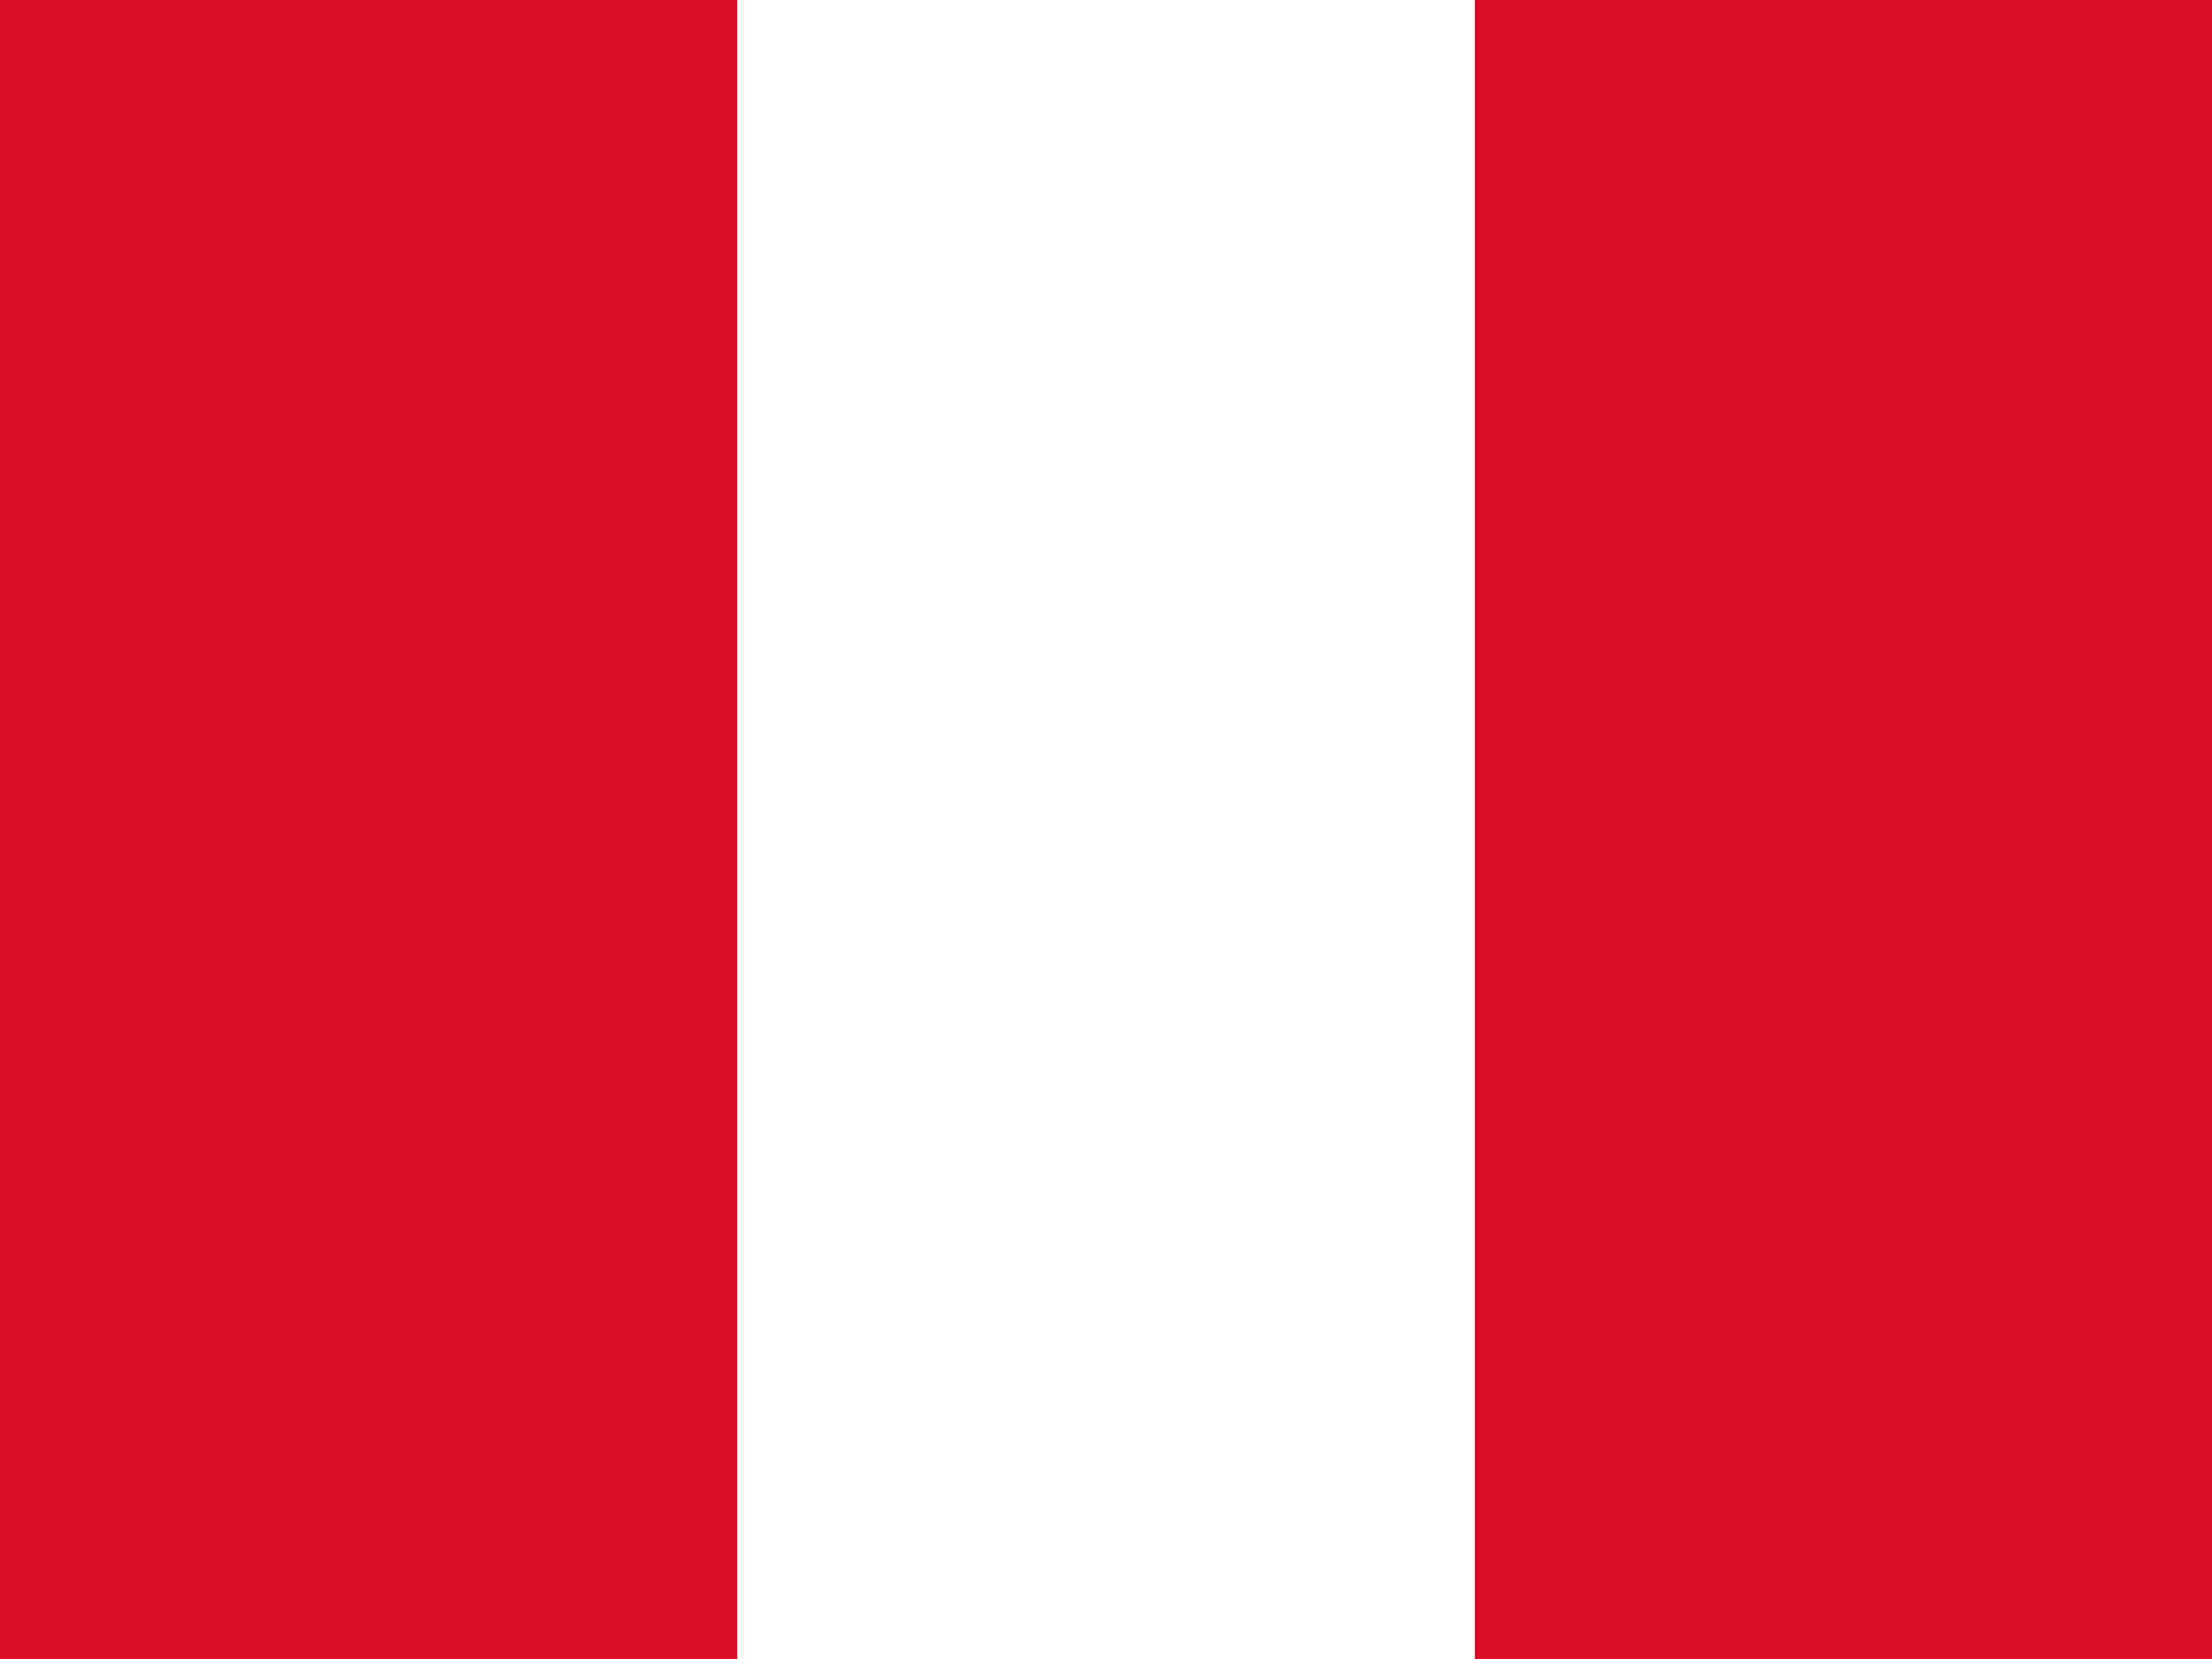 <?xml version="1.0" encoding="UTF-8"?> <svg xmlns="http://www.w3.org/2000/svg" width="80" height="60" viewBox="0 0 80 60" fill="none"><rect x="0" y="0" width="80" height="60" fill="#333333" stroke="none"/><g clip-path="url(#clip0_5446_10552)"><path d="M0 0H80V60H0V0Z" fill="#D91023"></path><path d="M26.664 0H53.339V60H26.664V0Z" fill="white"></path></g><defs><clipPath id="clip0_5446_10552"><rect width="80" height="60" fill="white"></rect></clipPath></defs></svg> 